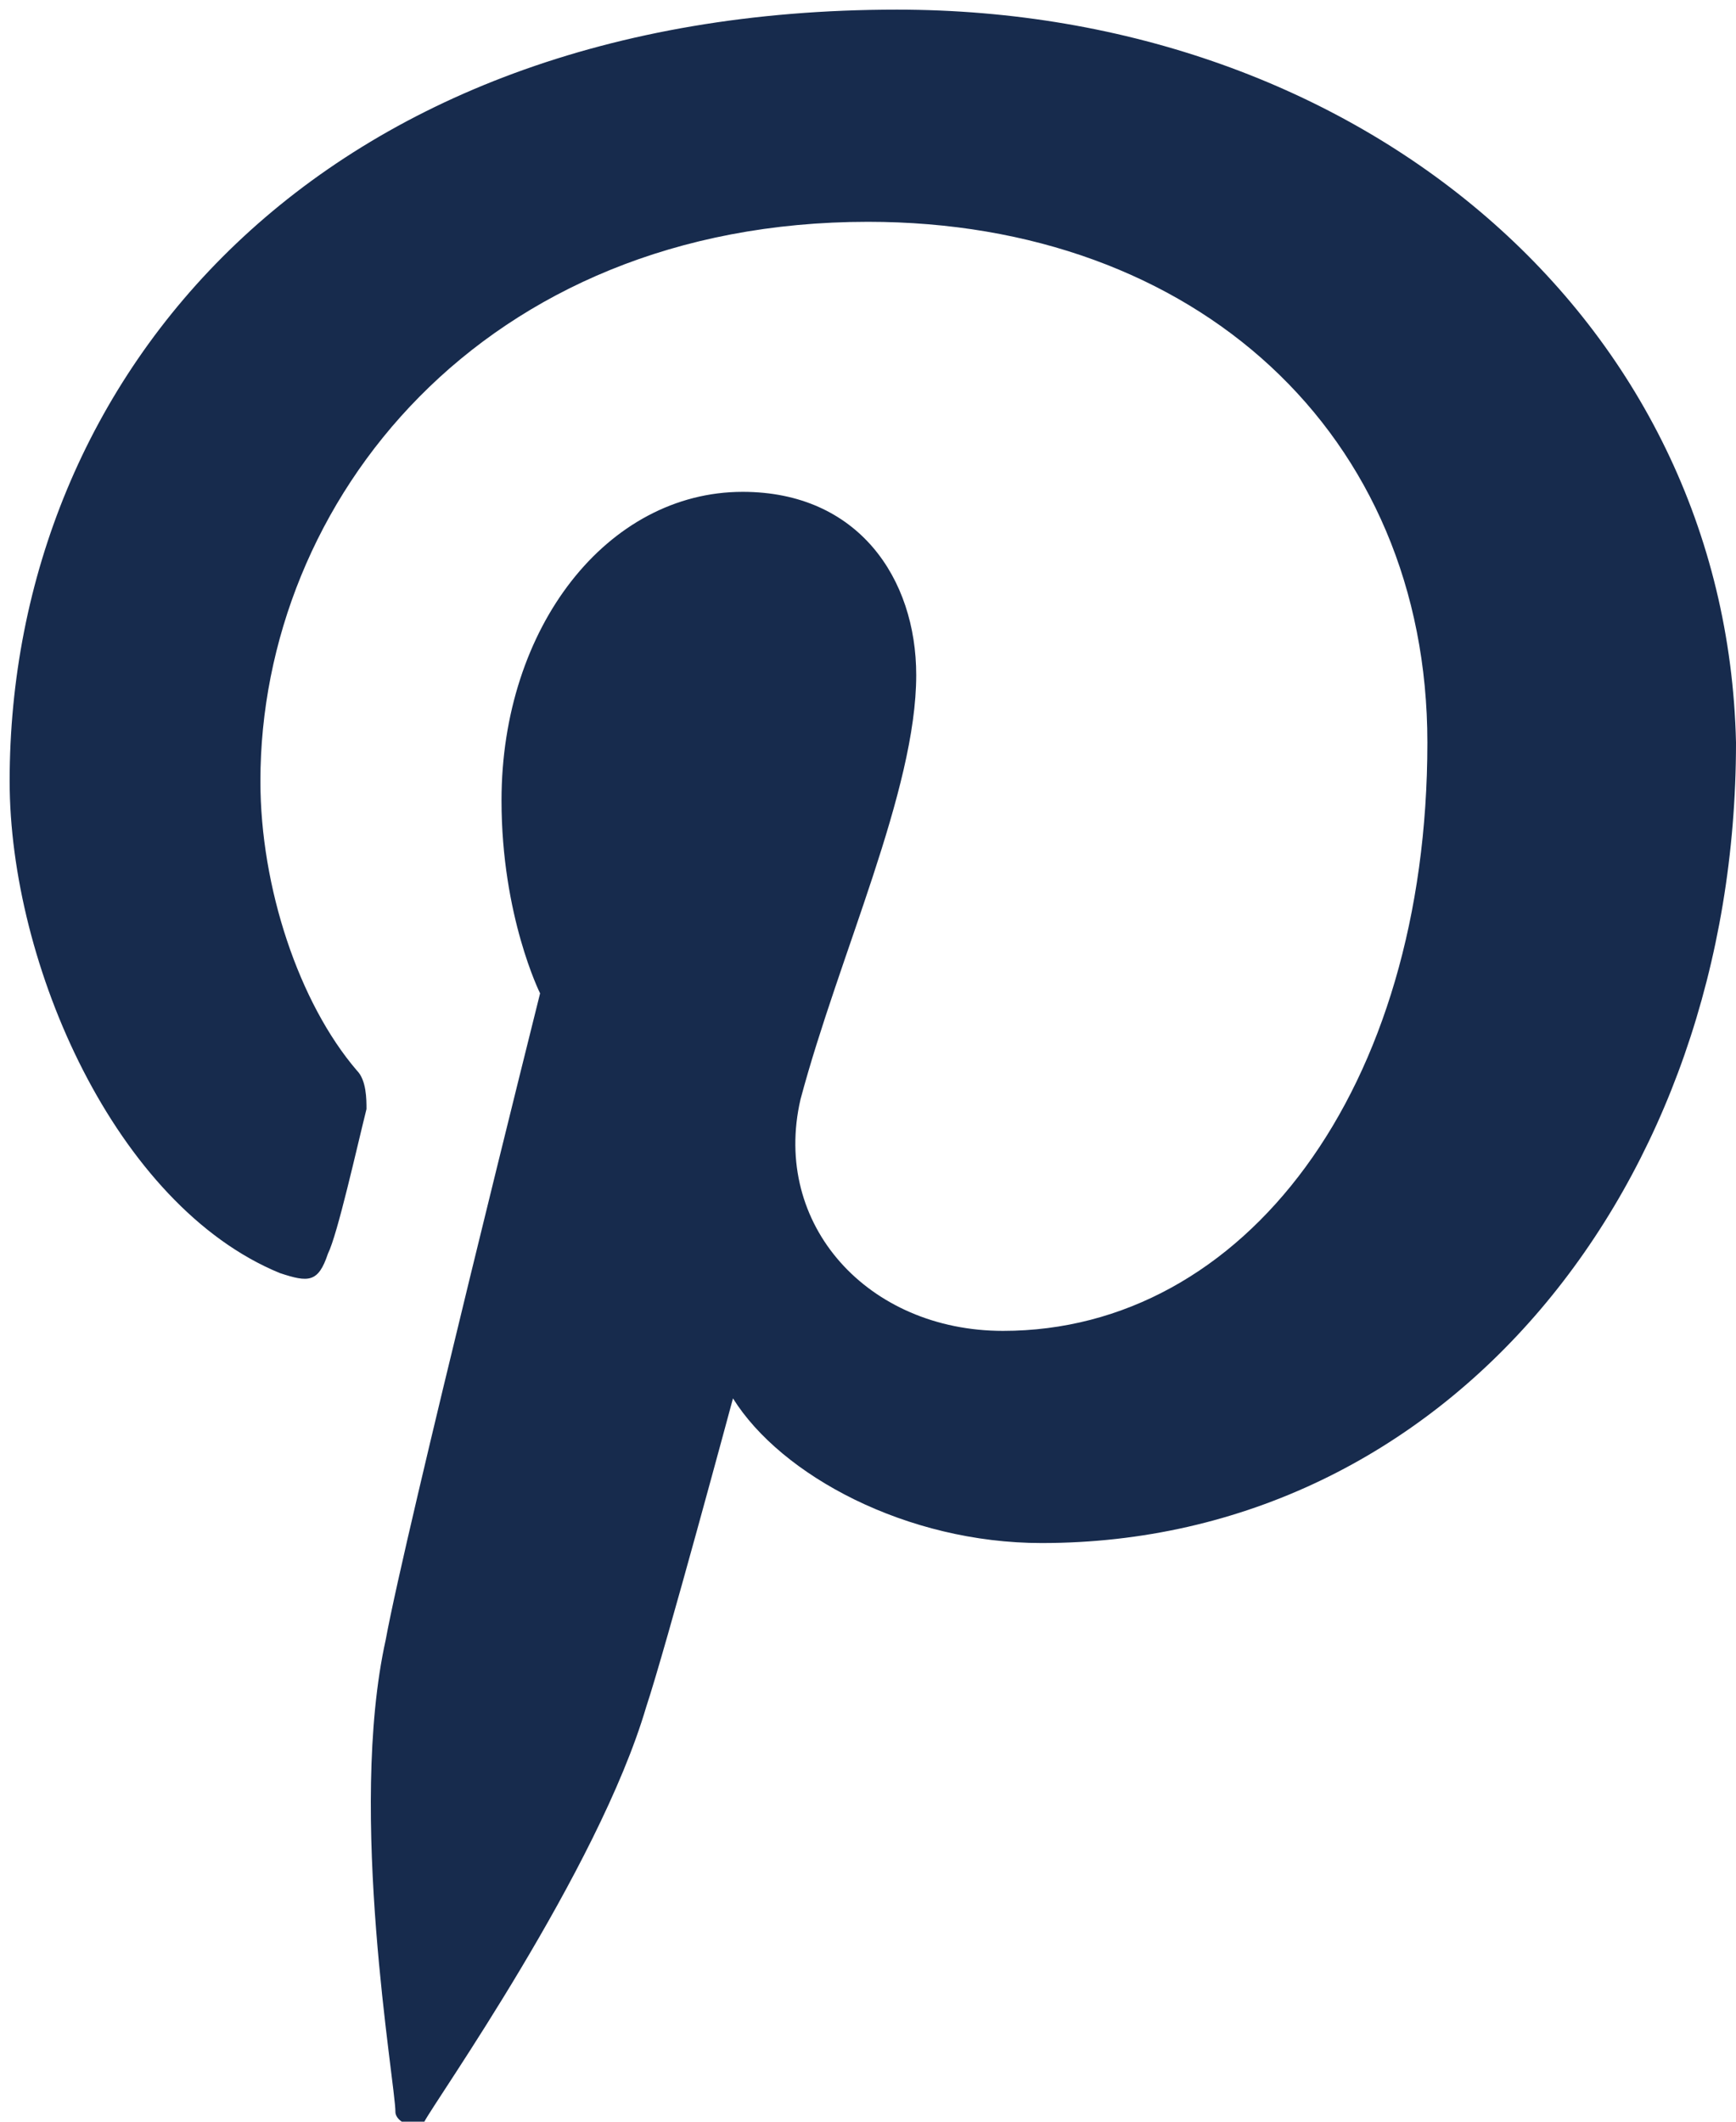 <?xml version="1.0" encoding="utf-8"?>
<!-- Generator: Adobe Illustrator 19.0.0, SVG Export Plug-In . SVG Version: 6.00 Build 0)  -->
<svg version="1.1" id="Layer_1" xmlns="http://www.w3.org/2000/svg" xmlns:xlink="http://www.w3.org/1999/xlink" x="0px" y="0px"
	 width="18px" height="22px" viewBox="0 0 18 22" style="enable-background:new 0 0 18 22;" xml:space="preserve">
<style type="text/css">
	.st0{fill:#172B4D;}
</style>
<g>
	<g>
		<path id="XMLID_1_" class="st0" d="M9.3,0.1c-6,0-9.2,3.8-9.2,8c0,1.9,1.1,4.4,2.8,5.1c0.3,0.1,0.4,0.1,0.5-0.2
			c0.1-0.2,0.3-1.1,0.4-1.5c0-0.1,0-0.3-0.1-0.4c-0.6-0.7-1-1.9-1-3c0-2.9,2.3-5.8,6.3-5.8c3.4,0,5.8,2.2,5.8,5.4
			c0,3.6-1.9,6.1-4.4,6.1c-1.4,0-2.4-1.1-2.1-2.4C8.7,9.9,9.5,8.2,9.5,7c0-1-0.6-1.9-1.8-1.9c-1.4,0-2.5,1.4-2.5,3.2
			c0,1.2,0.4,2,0.4,2S4.2,15.9,4,17c-0.4,1.8,0.1,4.6,0.1,4.9c0,0.1,0.2,0.2,0.3,0.1c0.1-0.2,1.8-2.6,2.3-4.3
			c0.2-0.6,0.9-3.2,0.9-3.2c0.5,0.8,1.8,1.5,3.2,1.5c4.2,0,7.2-3.7,7.2-8.3C17.9,3.3,14.1,0.1,9.3,0.1z"/>
	</g>
</g>
</svg>

